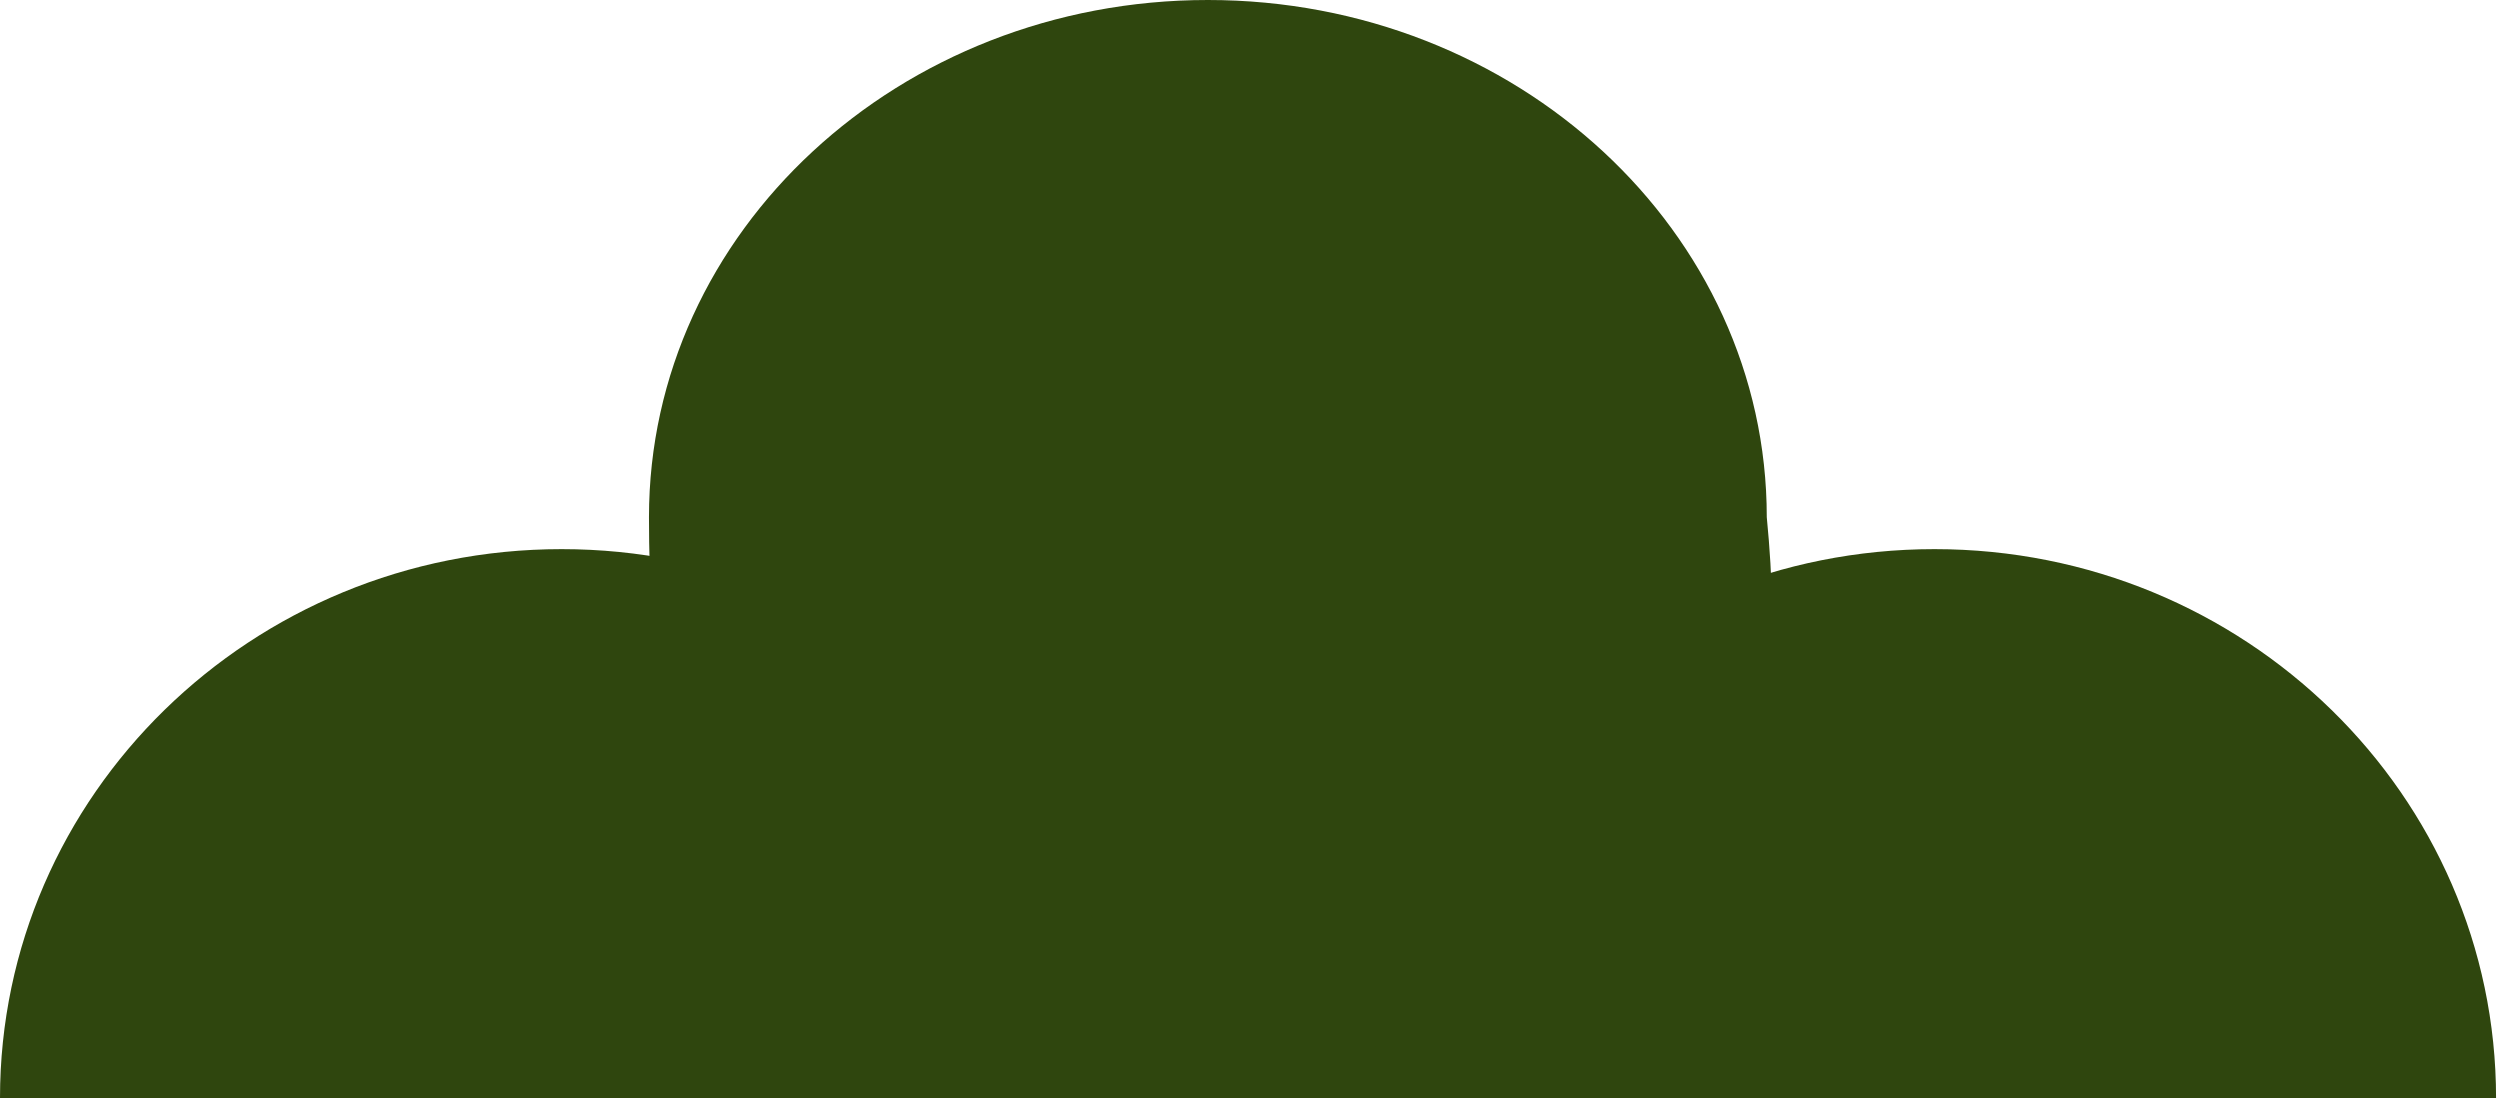 <?xml version="1.0" encoding="UTF-8"?> <svg xmlns="http://www.w3.org/2000/svg" width="346" height="152" viewBox="0 0 346 152" fill="none"> <path d="M244.522 71.583C251.398 141.575 209.89 141.575 167.17 141.575C124.45 141.575 89.818 146.347 89.818 71.583C89.818 32.049 124.45 0 167.17 0C209.89 0 244.522 32.049 244.522 71.583Z" fill="#2F460E"></path> <rect x="13.818" y="134.727" width="328.182" height="17.273" fill="#2F460E"></rect> <path d="M345.455 152H267.727H190C190 110.026 224.8 76 267.727 76C310.655 76 345.455 110.026 345.455 152Z" fill="#2F460E"></path> <path d="M155.455 152H77.727H0C0 110.026 34.8 76 77.727 76C120.655 76 155.455 110.026 155.455 152Z" fill="#2F460E"></path> </svg> 